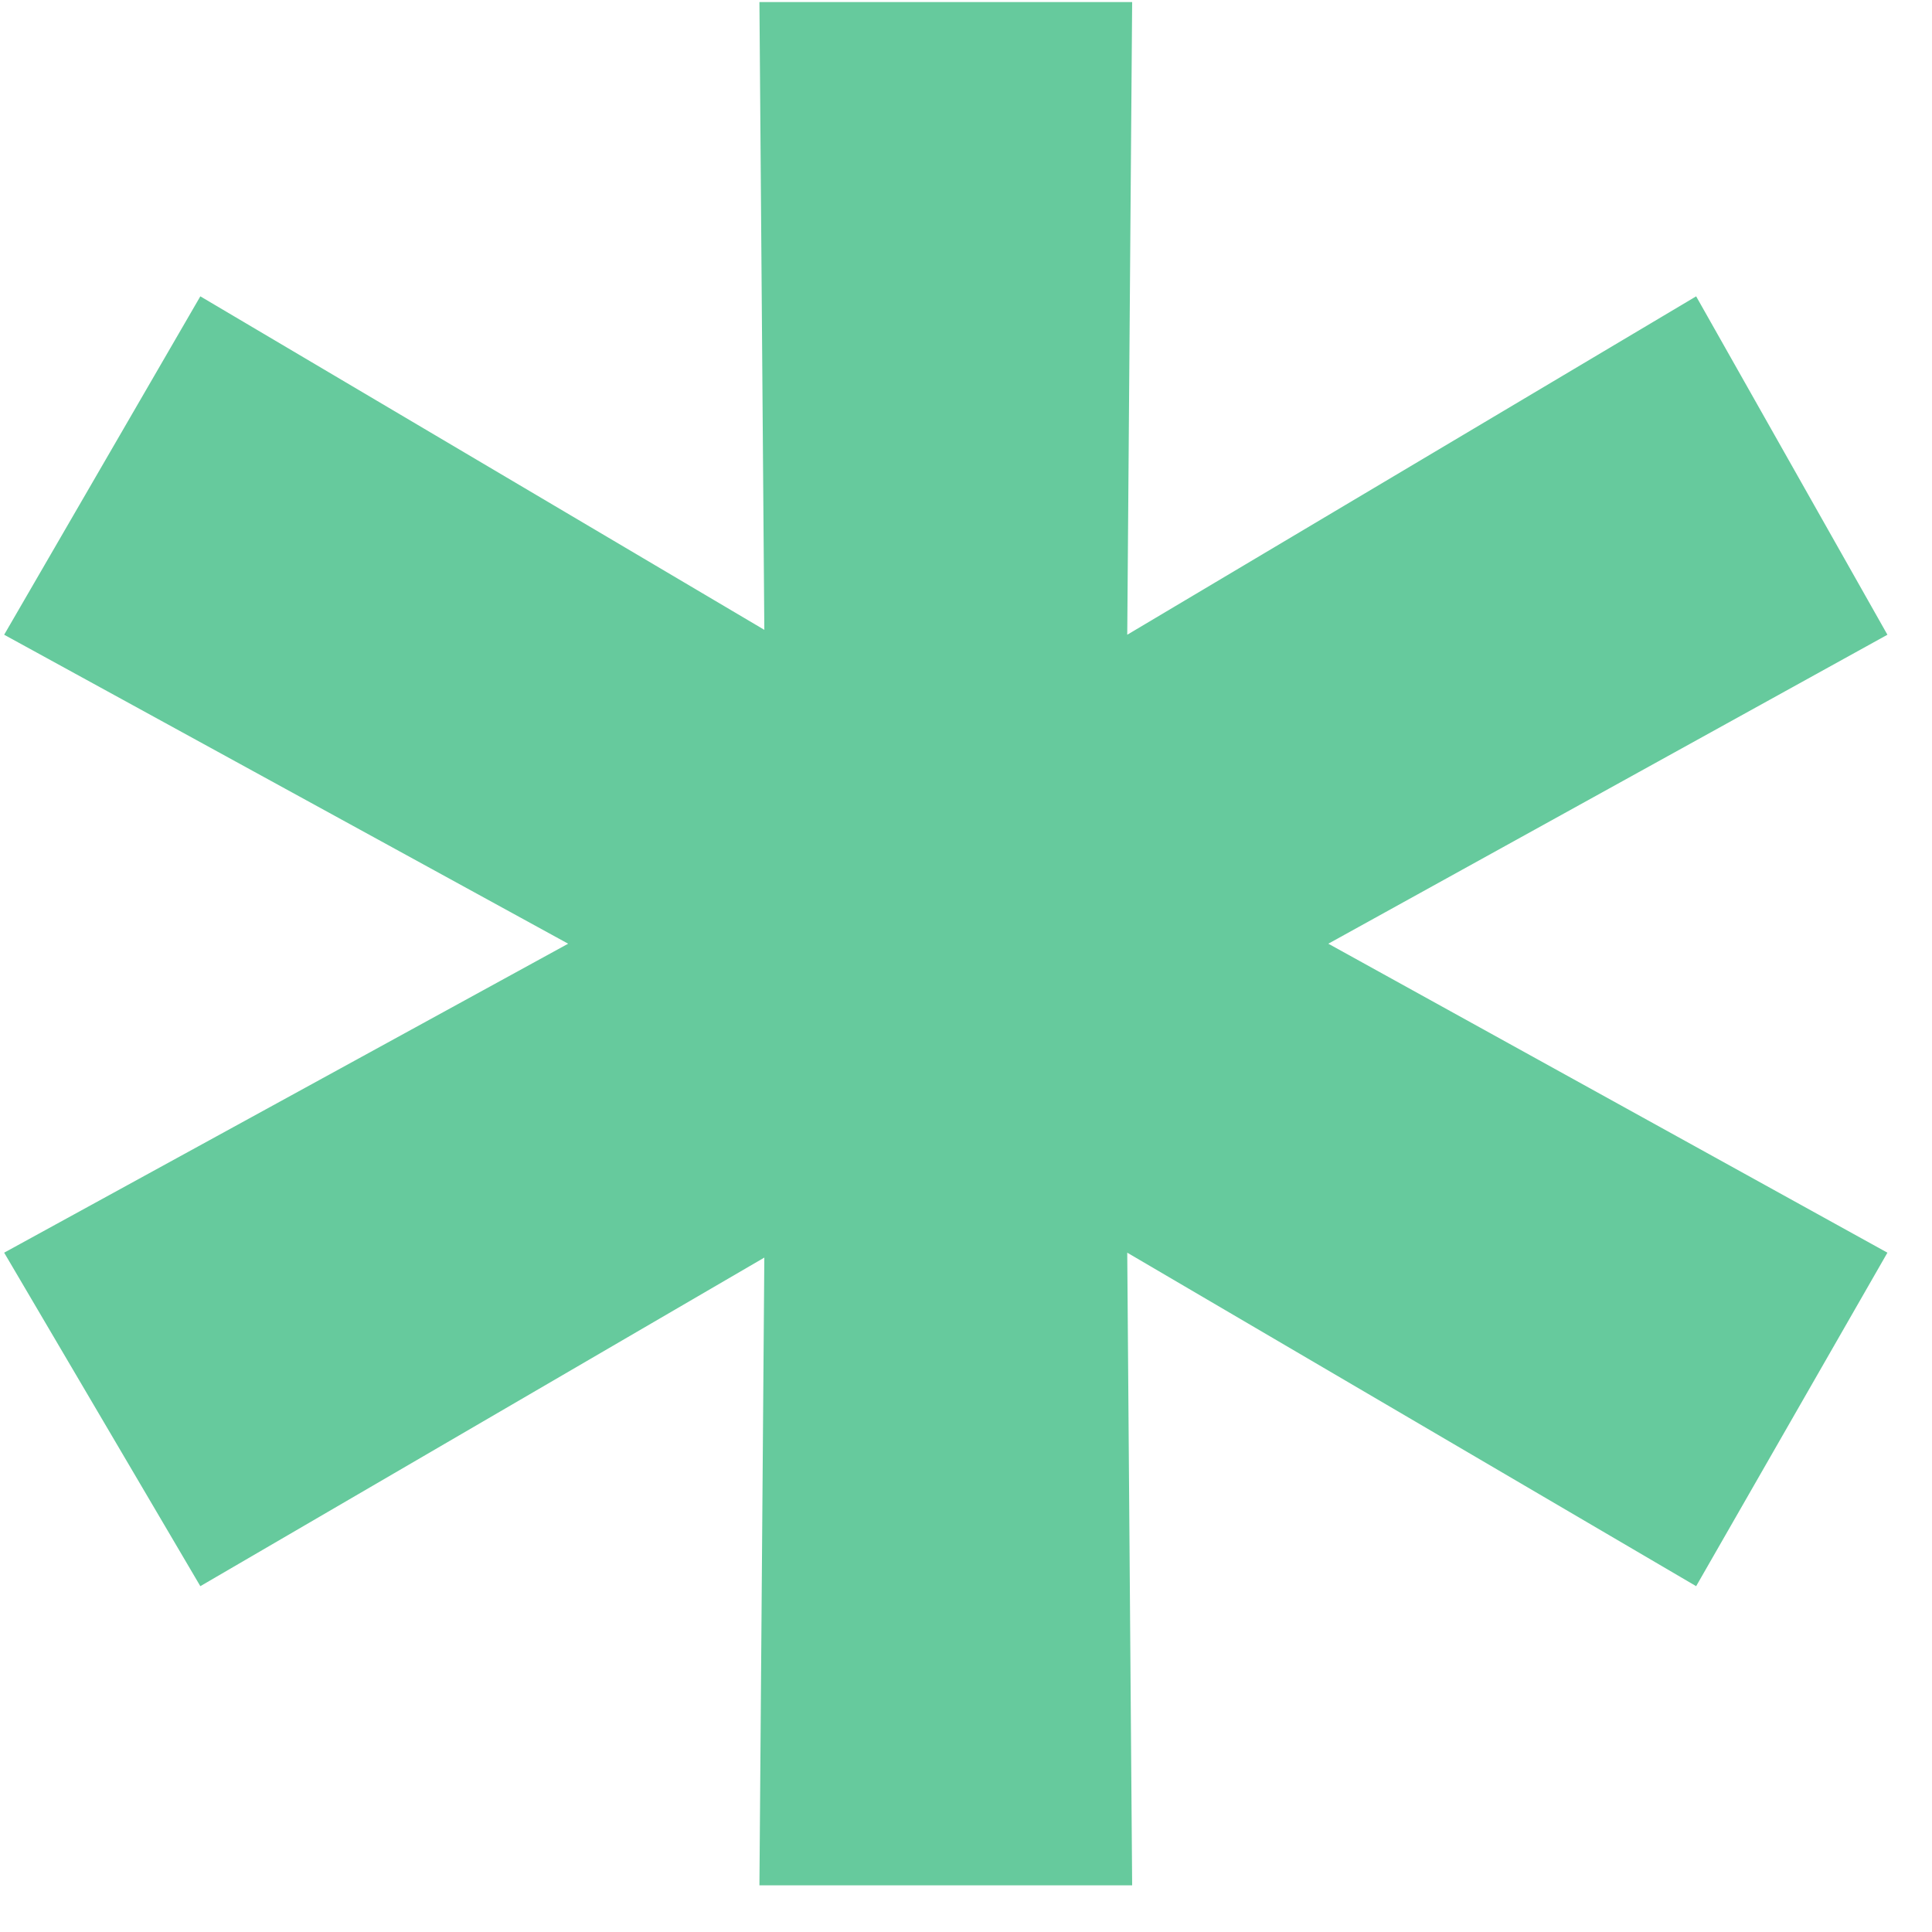 <?xml version="1.0" encoding="UTF-8"?> <svg xmlns="http://www.w3.org/2000/svg" width="26" height="26" viewBox="0 0 26 26" fill="none"> <path d="M17.876 12.7L25.4 16.858L22.826 21.346L15.17 16.858L15.236 25.372H10.22L10.286 16.924L2.696 21.346L0.056 16.858L7.646 12.7L0.056 8.542L2.696 3.988L10.286 8.476L10.22 0.028H15.236L15.17 8.542L22.826 3.988L25.4 8.542L17.876 12.7Z" fill="#66CA9D"></path> </svg> 